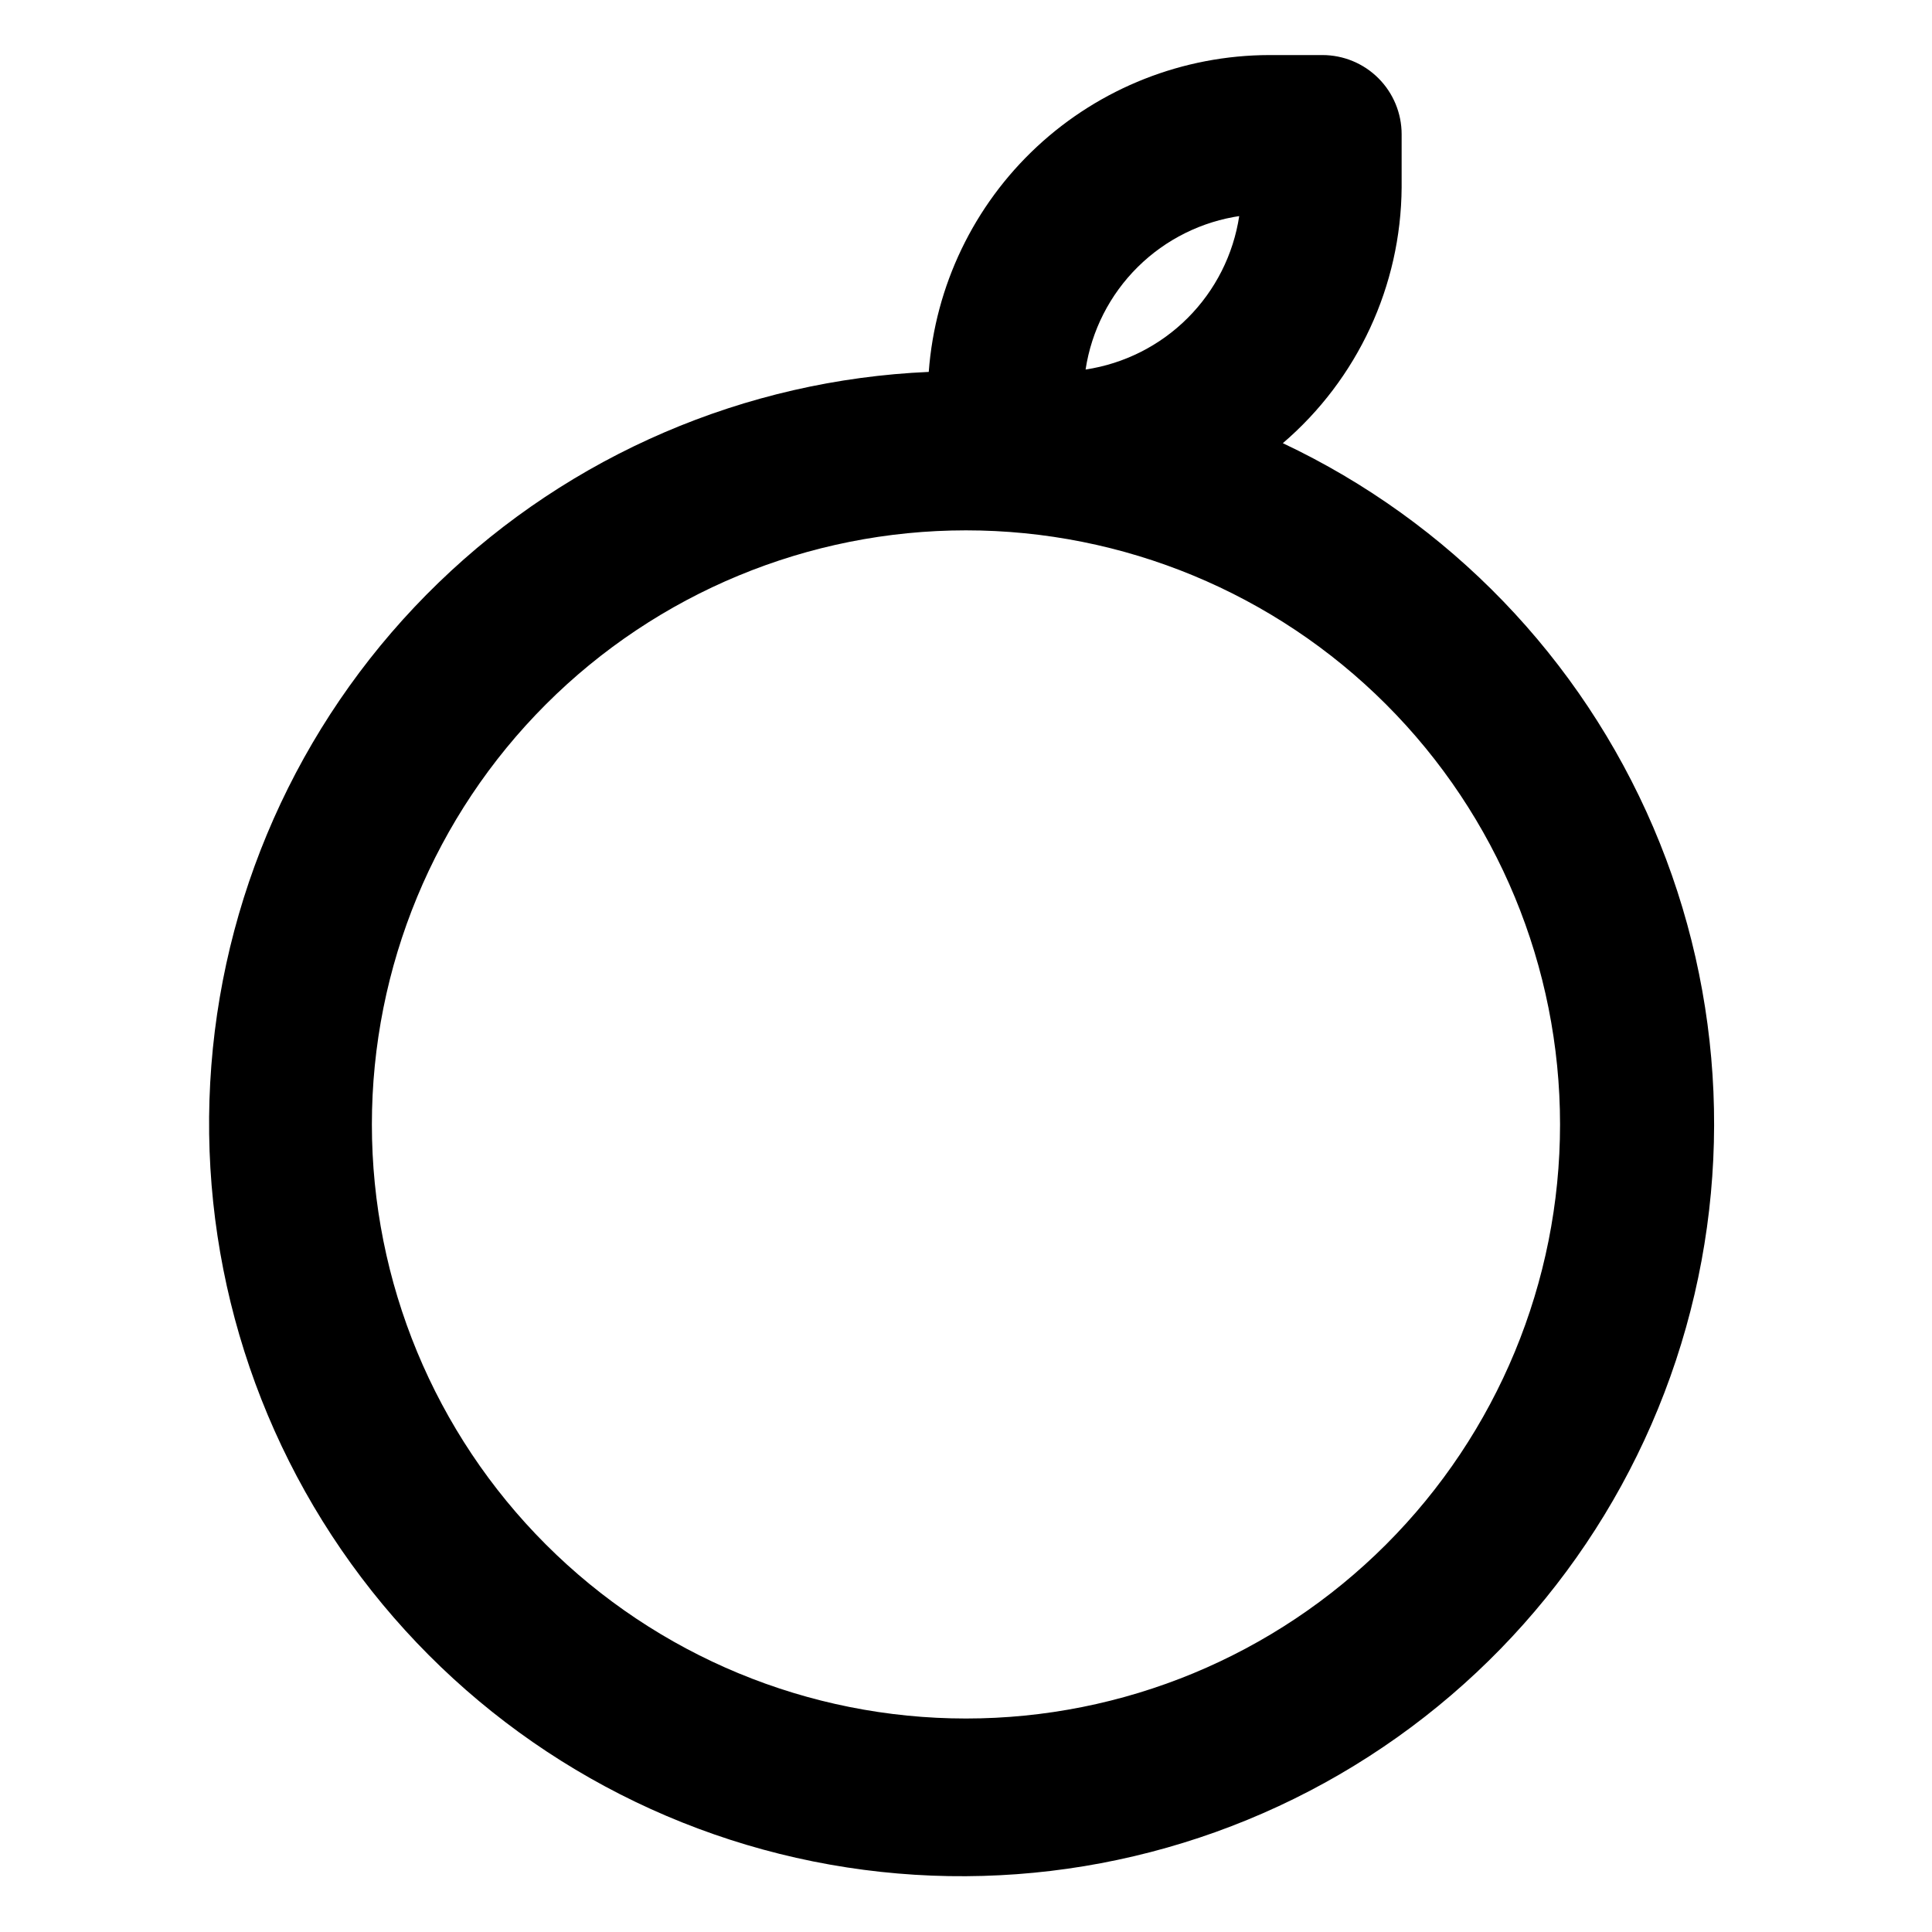 <?xml version="1.0" encoding="UTF-8"?>
<!-- Uploaded to: SVG Repo, www.svgrepo.com, Generator: SVG Repo Mixer Tools -->
<svg fill="#000000" width="800px" height="800px" version="1.1" viewBox="144 144 512 512" xmlns="http://www.w3.org/2000/svg">
 <path d="m483.96 261.45c19.828-16.969 31.312-41.707 31.488-67.801v-14.066c0-5.566-2.211-10.906-6.148-14.844-3.934-3.938-9.273-6.148-14.844-6.148h-14.066 0.004c-22.859 0.043-44.859 8.719-61.598 24.285-16.734 15.57-26.977 36.887-28.668 59.684-48.672 2.125-94.879 21.992-129.9 55.852-35.027 33.863-56.445 79.371-60.219 127.94-3.773 48.57 10.363 96.84 39.742 135.7 29.375 38.863 71.965 65.629 119.72 75.242 47.758 9.617 97.387 1.418 139.51-23.047 42.129-24.465 73.844-63.504 89.164-109.75 15.316-46.246 13.176-96.5-6.016-141.27-19.191-44.777-54.113-80.98-98.168-101.78zm-11.547-60.246h0.004c-1.547 10.25-6.332 19.734-13.664 27.062-7.328 7.332-16.812 12.117-27.062 13.664 1.57-10.312 6.418-19.84 13.828-27.176 7.414-7.336 16.992-12.09 27.316-13.551zm-72.418 398.22c-41.758 0-81.805-16.586-111.33-46.113-29.527-29.523-46.113-69.57-46.113-111.32 0-41.758 16.586-81.805 46.113-111.33 29.523-29.527 69.57-46.113 111.33-46.113 41.754 0 81.801 16.586 111.32 46.113 29.527 29.523 46.113 69.57 46.113 111.33 0 41.754-16.586 81.801-46.113 111.32-29.523 29.527-69.57 46.113-111.32 46.113z"/>
</svg>